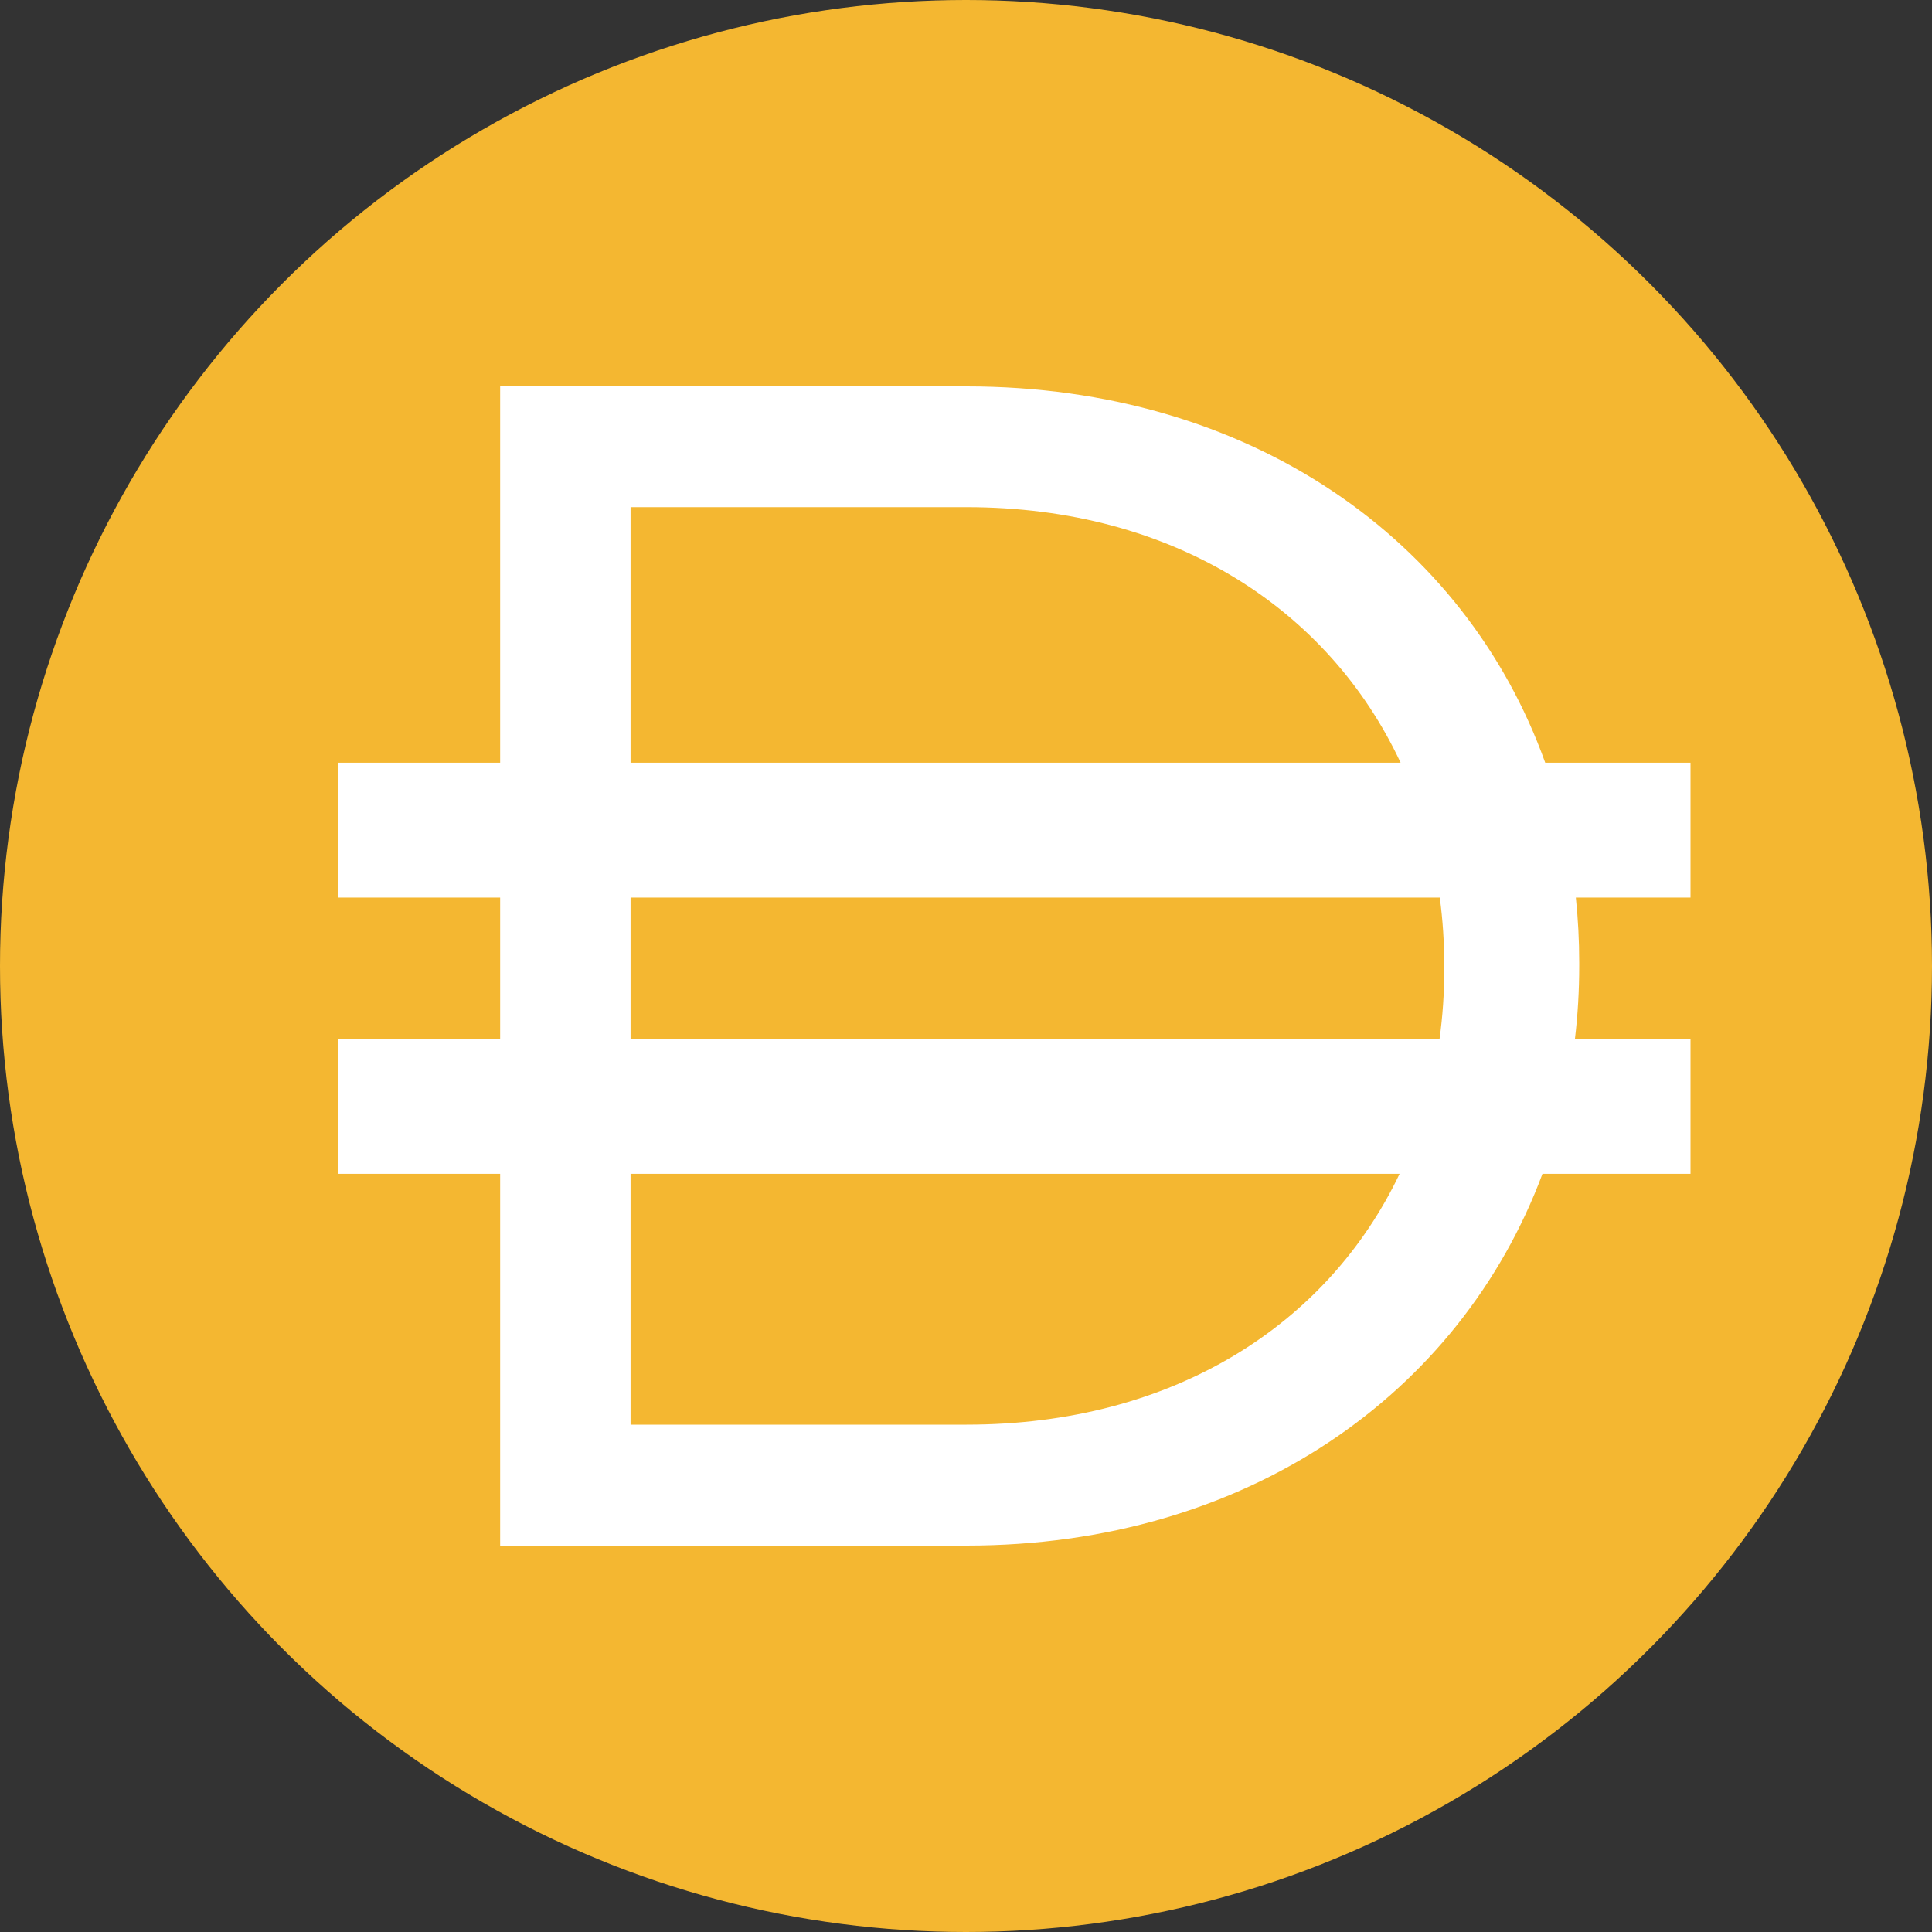 <?xml version="1.0" encoding="UTF-8"?>
<svg width="40px" height="40px" viewBox="0 0 40 40" version="1.1" xmlns="http://www.w3.org/2000/svg" xmlns:xlink="http://www.w3.org/1999/xlink">
    <rect x="0" y="0" width="40" height="40" fill="#333333" stroke="none"/>
    <title>Icons/Tokens/Dai</title>
    <g id="Icons/Tokens/Dai" stroke="none" stroke-width="1" fill="none" fill-rule="evenodd">
        <g id="Group">
            <circle id="Oval" fill="#F4B731" cx="20" cy="20" r="20"></circle>
            <path d="M28.998,15.791 C27.522,12.634 24.323,10.5 20.011,10.5 L13.055,10.5 L13.055,15.791 L28.998,15.791 Z M13.055,21.512 L29.804,21.512 C29.869,21.042 29.902,20.56 29.902,20.067 L29.902,19.998 C29.902,19.516 29.871,19.044 29.809,18.583 L13.055,18.583 L13.055,21.512 Z M13.055,29.496 L13.055,24.303 L28.977,24.303 C27.493,27.416 24.304,29.496 20.011,29.496 L13.055,29.496 Z M20.011,8 L10.355,8 L10.355,15.791 L7,15.791 L7,18.583 L10.355,18.583 L10.355,21.512 L7,21.512 L7,24.303 L10.355,24.303 L10.355,32 L20.011,32 C25.818,32 30.235,28.857 31.935,24.303 L35,24.303 L35,21.512 L32.607,21.512 C32.666,21.017 32.696,20.512 32.696,19.998 L32.696,19.929 C32.696,19.473 32.672,19.024 32.626,18.583 L35,18.583 L35,15.791 L31.992,15.791 C30.336,11.174 25.884,8 20.011,8 L20.011,8 Z" id="Fill-1" fill="#FFFFFF"></path>
        </g>
    </g>
</svg>
